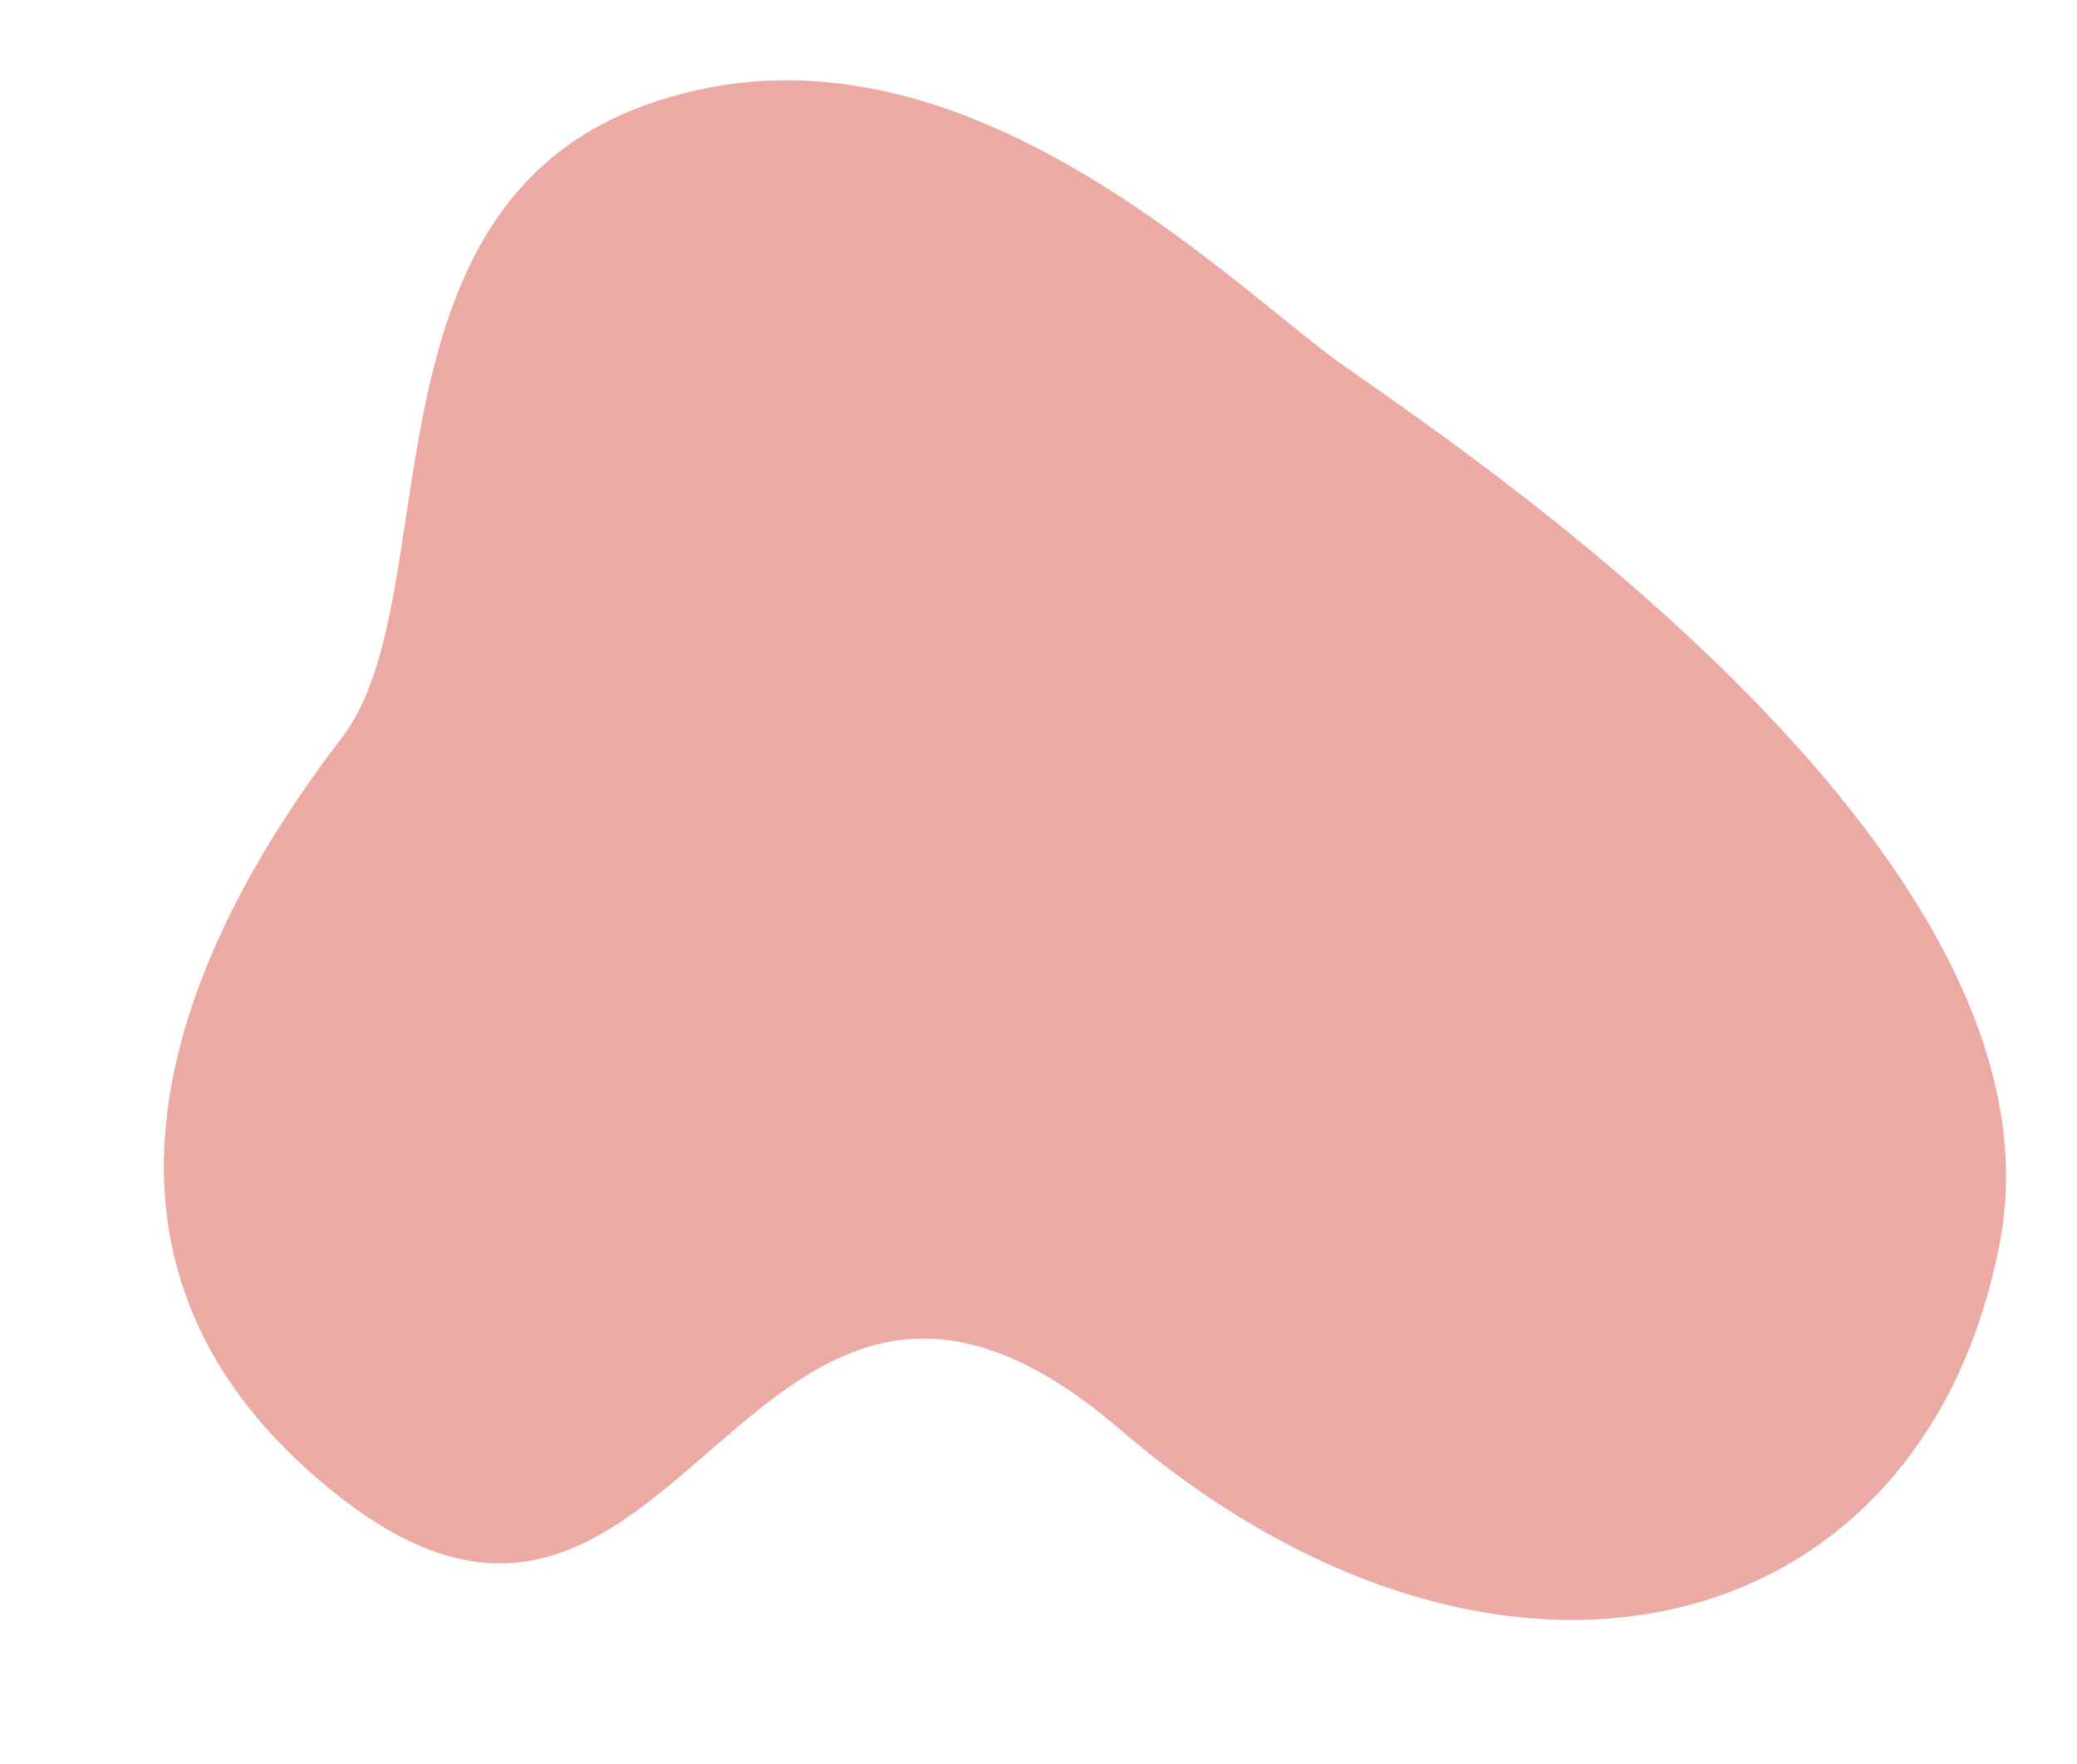 <?xml version="1.0" encoding="UTF-8" standalone="no"?><svg xmlns="http://www.w3.org/2000/svg" xmlns:xlink="http://www.w3.org/1999/xlink" fill="#000000" height="334" preserveAspectRatio="xMidYMid meet" version="1" viewBox="44.5 89.0 393.4 334.0" width="393.4" zoomAndPan="magnify"><g id="change1_1"><path d="M423.3,324.25c-14.66,77.14-95.66,96.43-166.63,35.49s-82.54,63.26-147.34,13.11s-20.06-118.03,0-144.26 s2.31-99.51,57.09-119.57s104.68,27.83,129.6,47.06C309.36,166.37,437.96,247.11,423.3,324.25z" fill="#ebaaa4"/></g></svg>